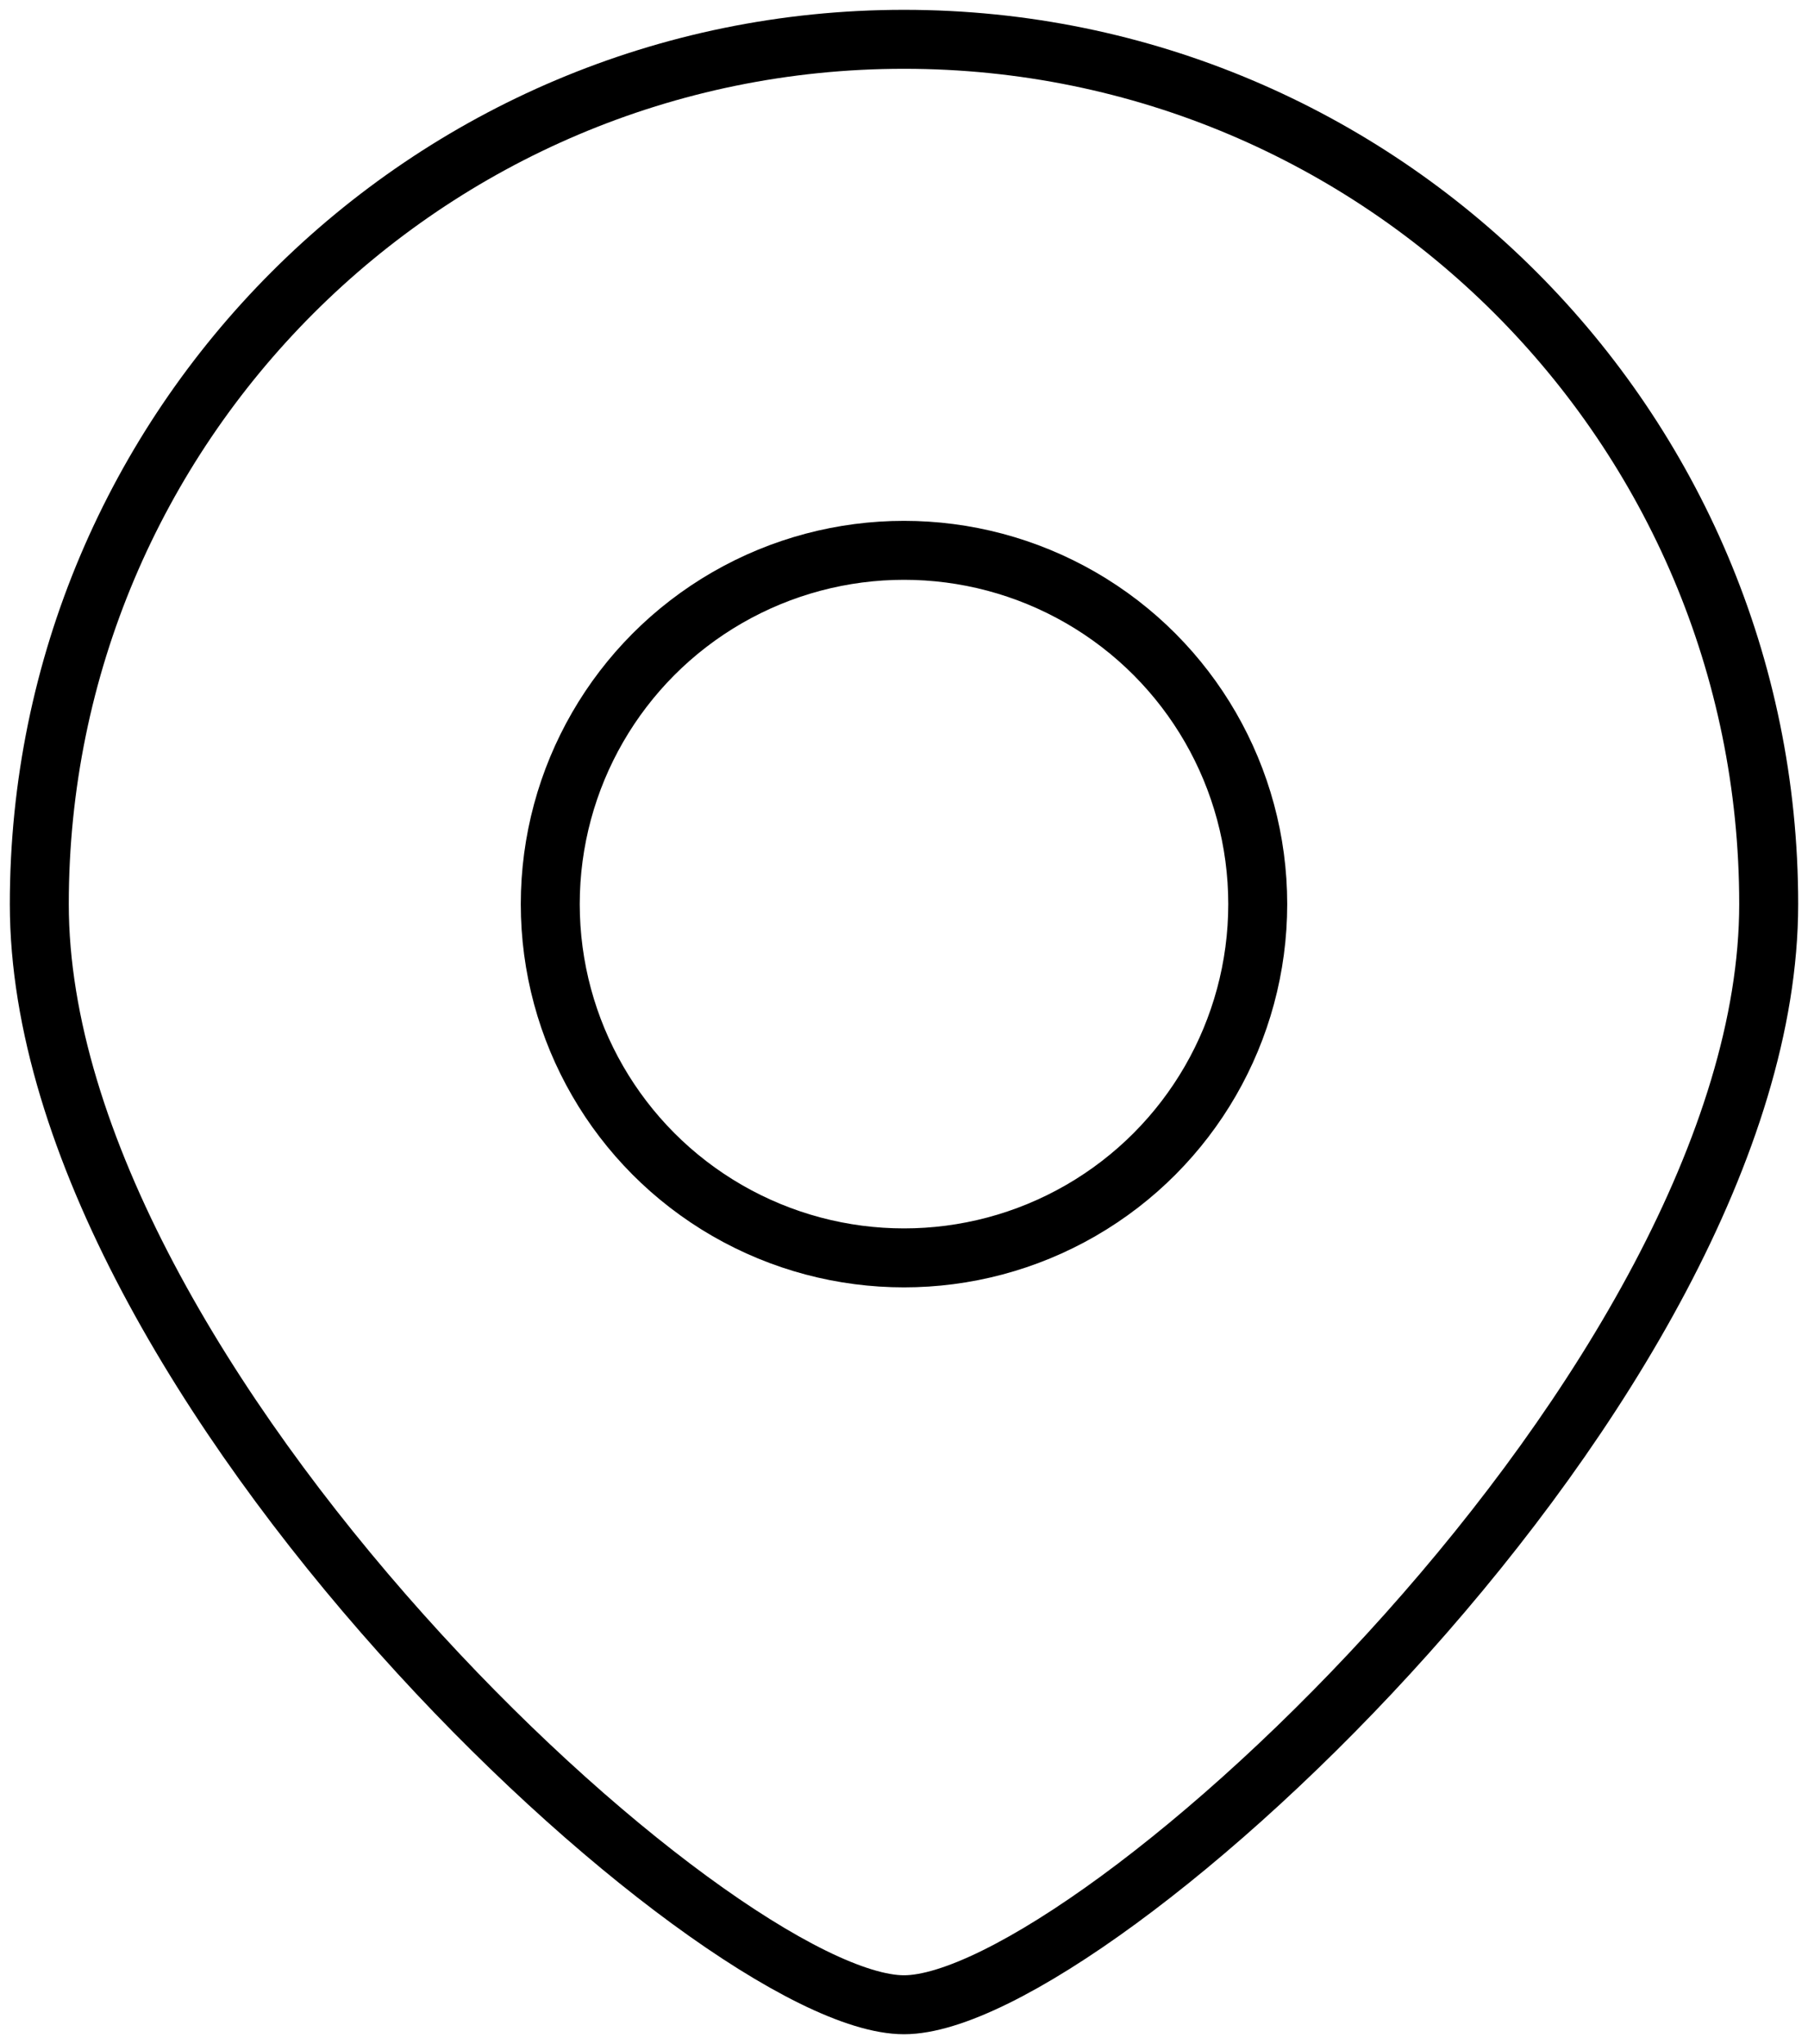 <svg width="46" height="52" viewBox="0 0 46 52" xmlns="http://www.w3.org/2000/svg"><title>Slice 1</title><g fill="none" fill-rule="evenodd" stroke="#000" stroke-width="1.5"><circle cx="23" cy="23" r="9"/><path d="M23 51c4.79 0 22-15.85 22-28S35.15 1 23 1 1 10.85 1 23s17.21 28 22 28z"/></g></svg>